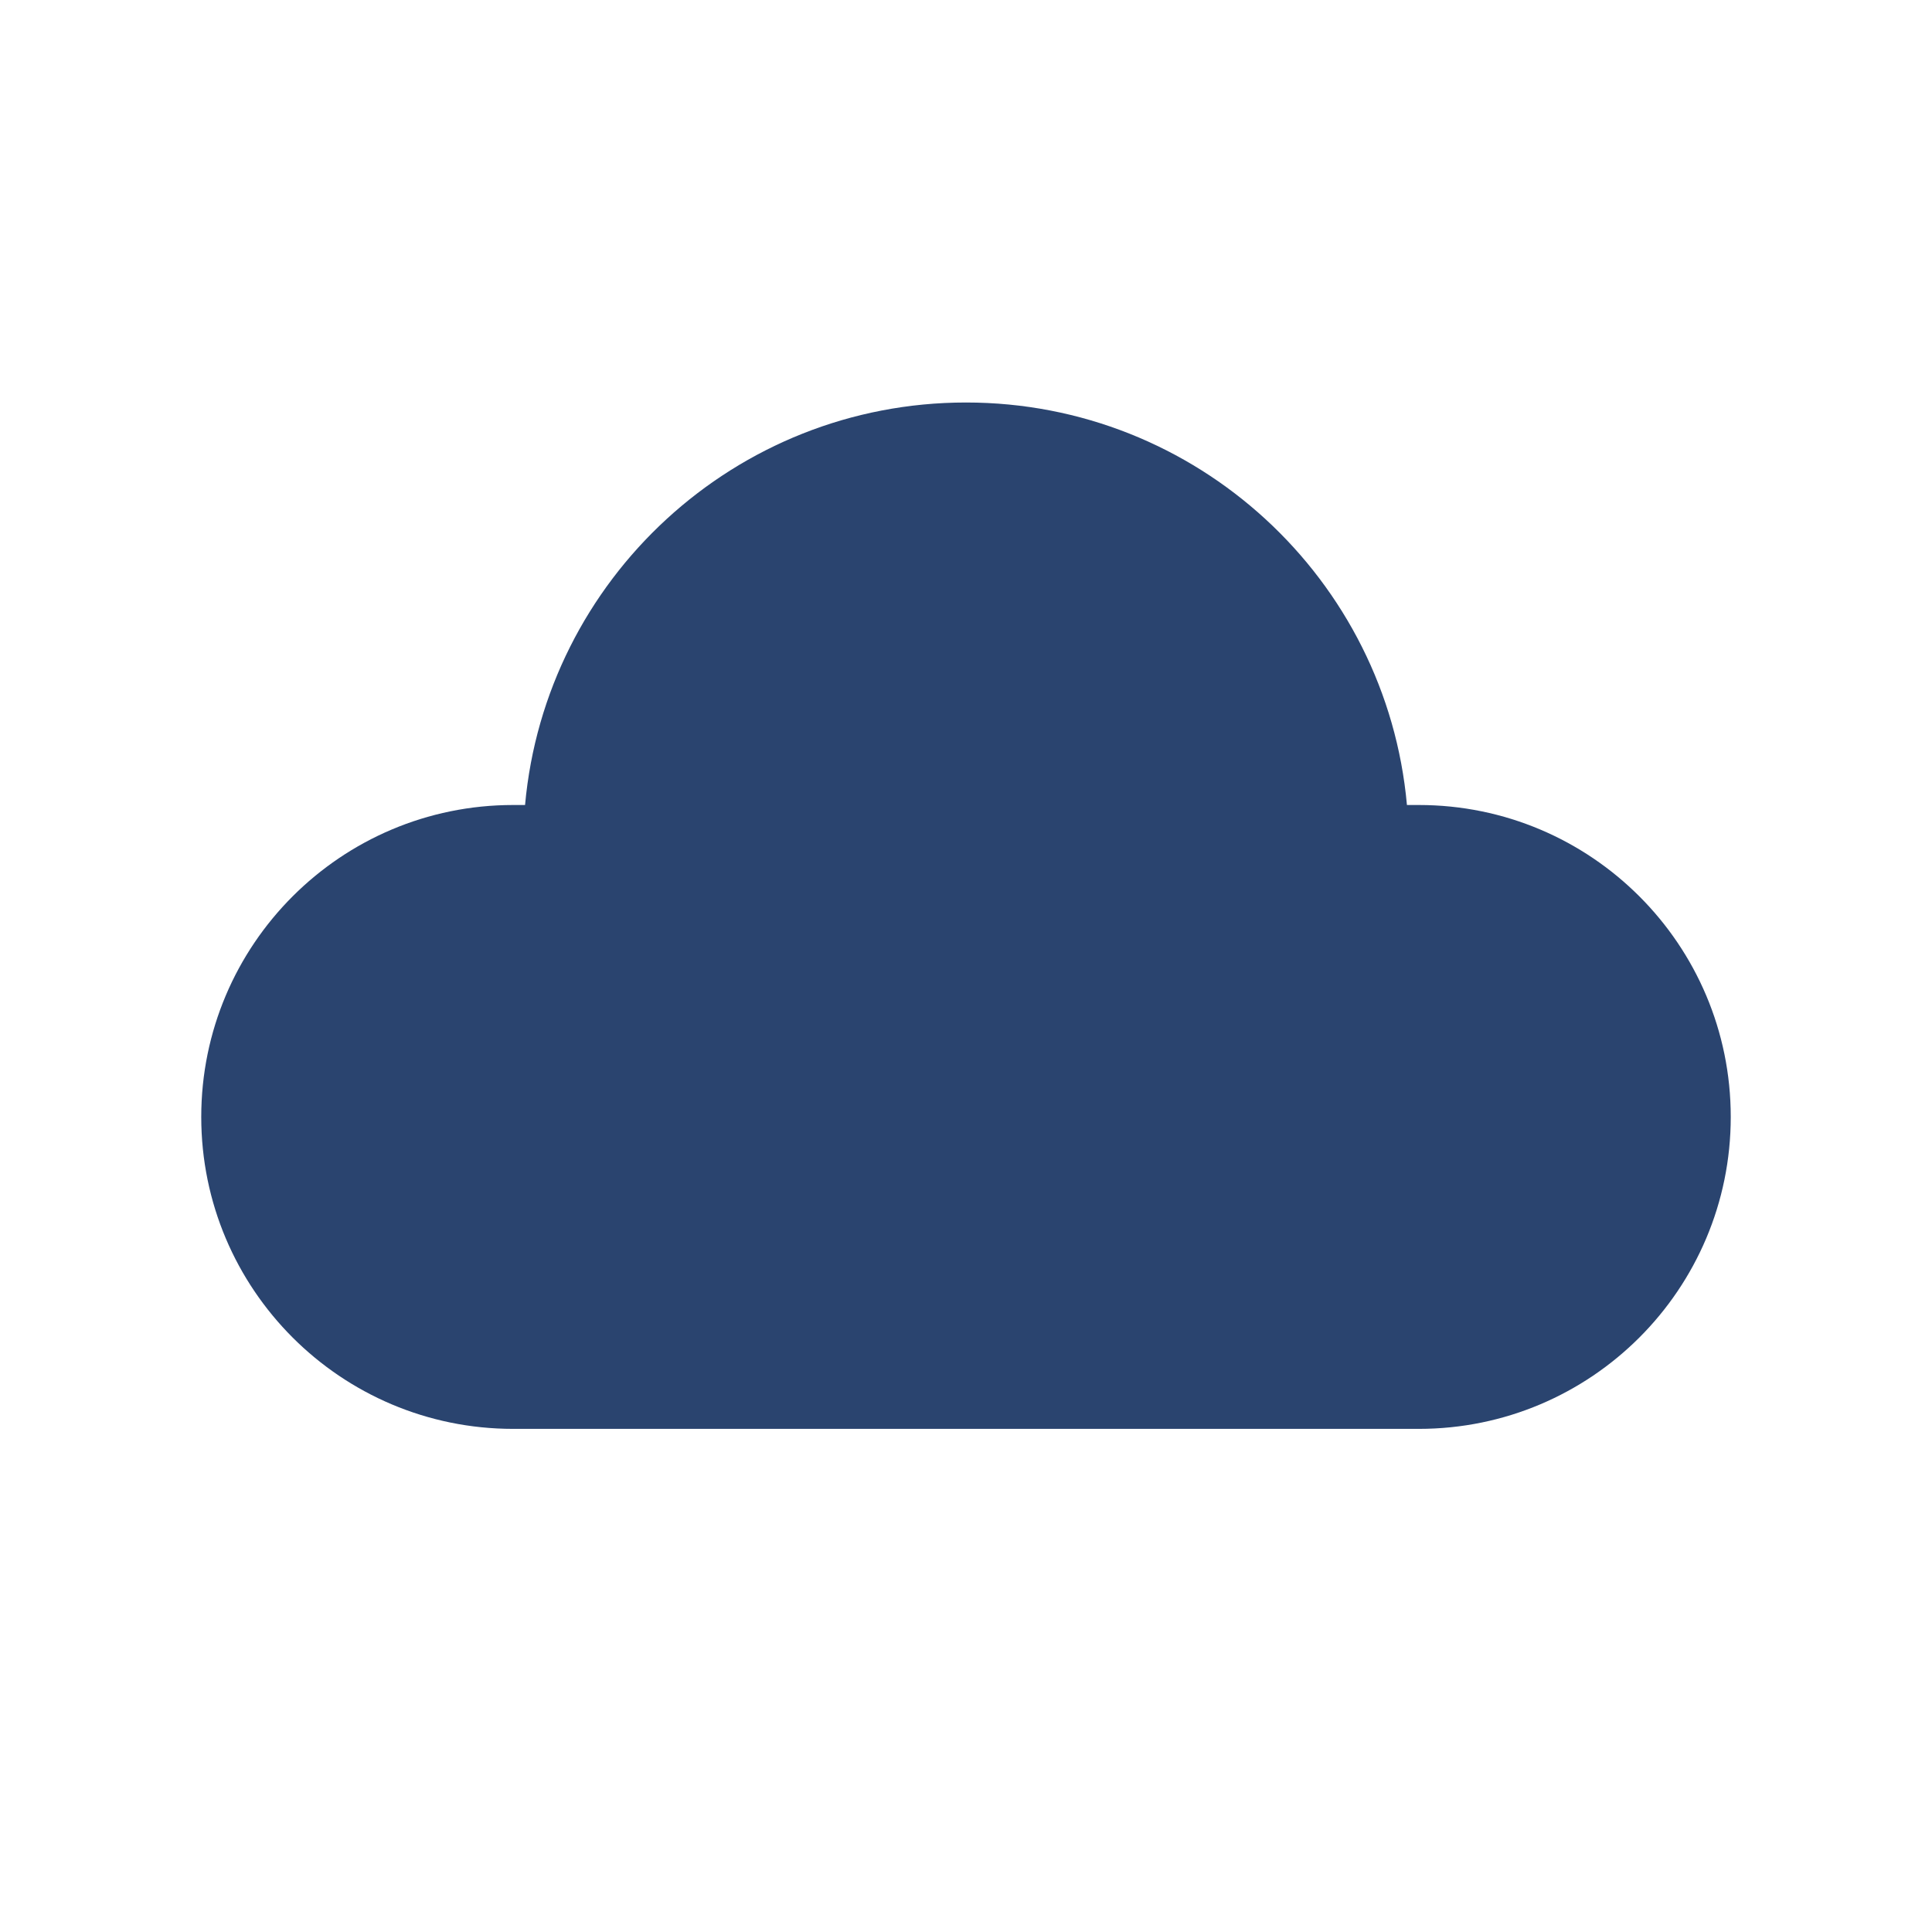 <svg width="48" height="48" viewBox="0 0 48 48" fill="none" xmlns="http://www.w3.org/2000/svg">
<path d="M24 10C18.262 10 13.55 14.393 13.045 20H12.75C8.47 20 5 23.47 5 27.75C5 32.03 8.47 35.5 12.75 35.5H35.25C39.53 35.5 43 32.03 43 27.75C43 23.47 39.53 20 35.25 20H34.955C34.45 14.393 29.738 10 24 10Z" fill="#2A446F"/>
</svg>
